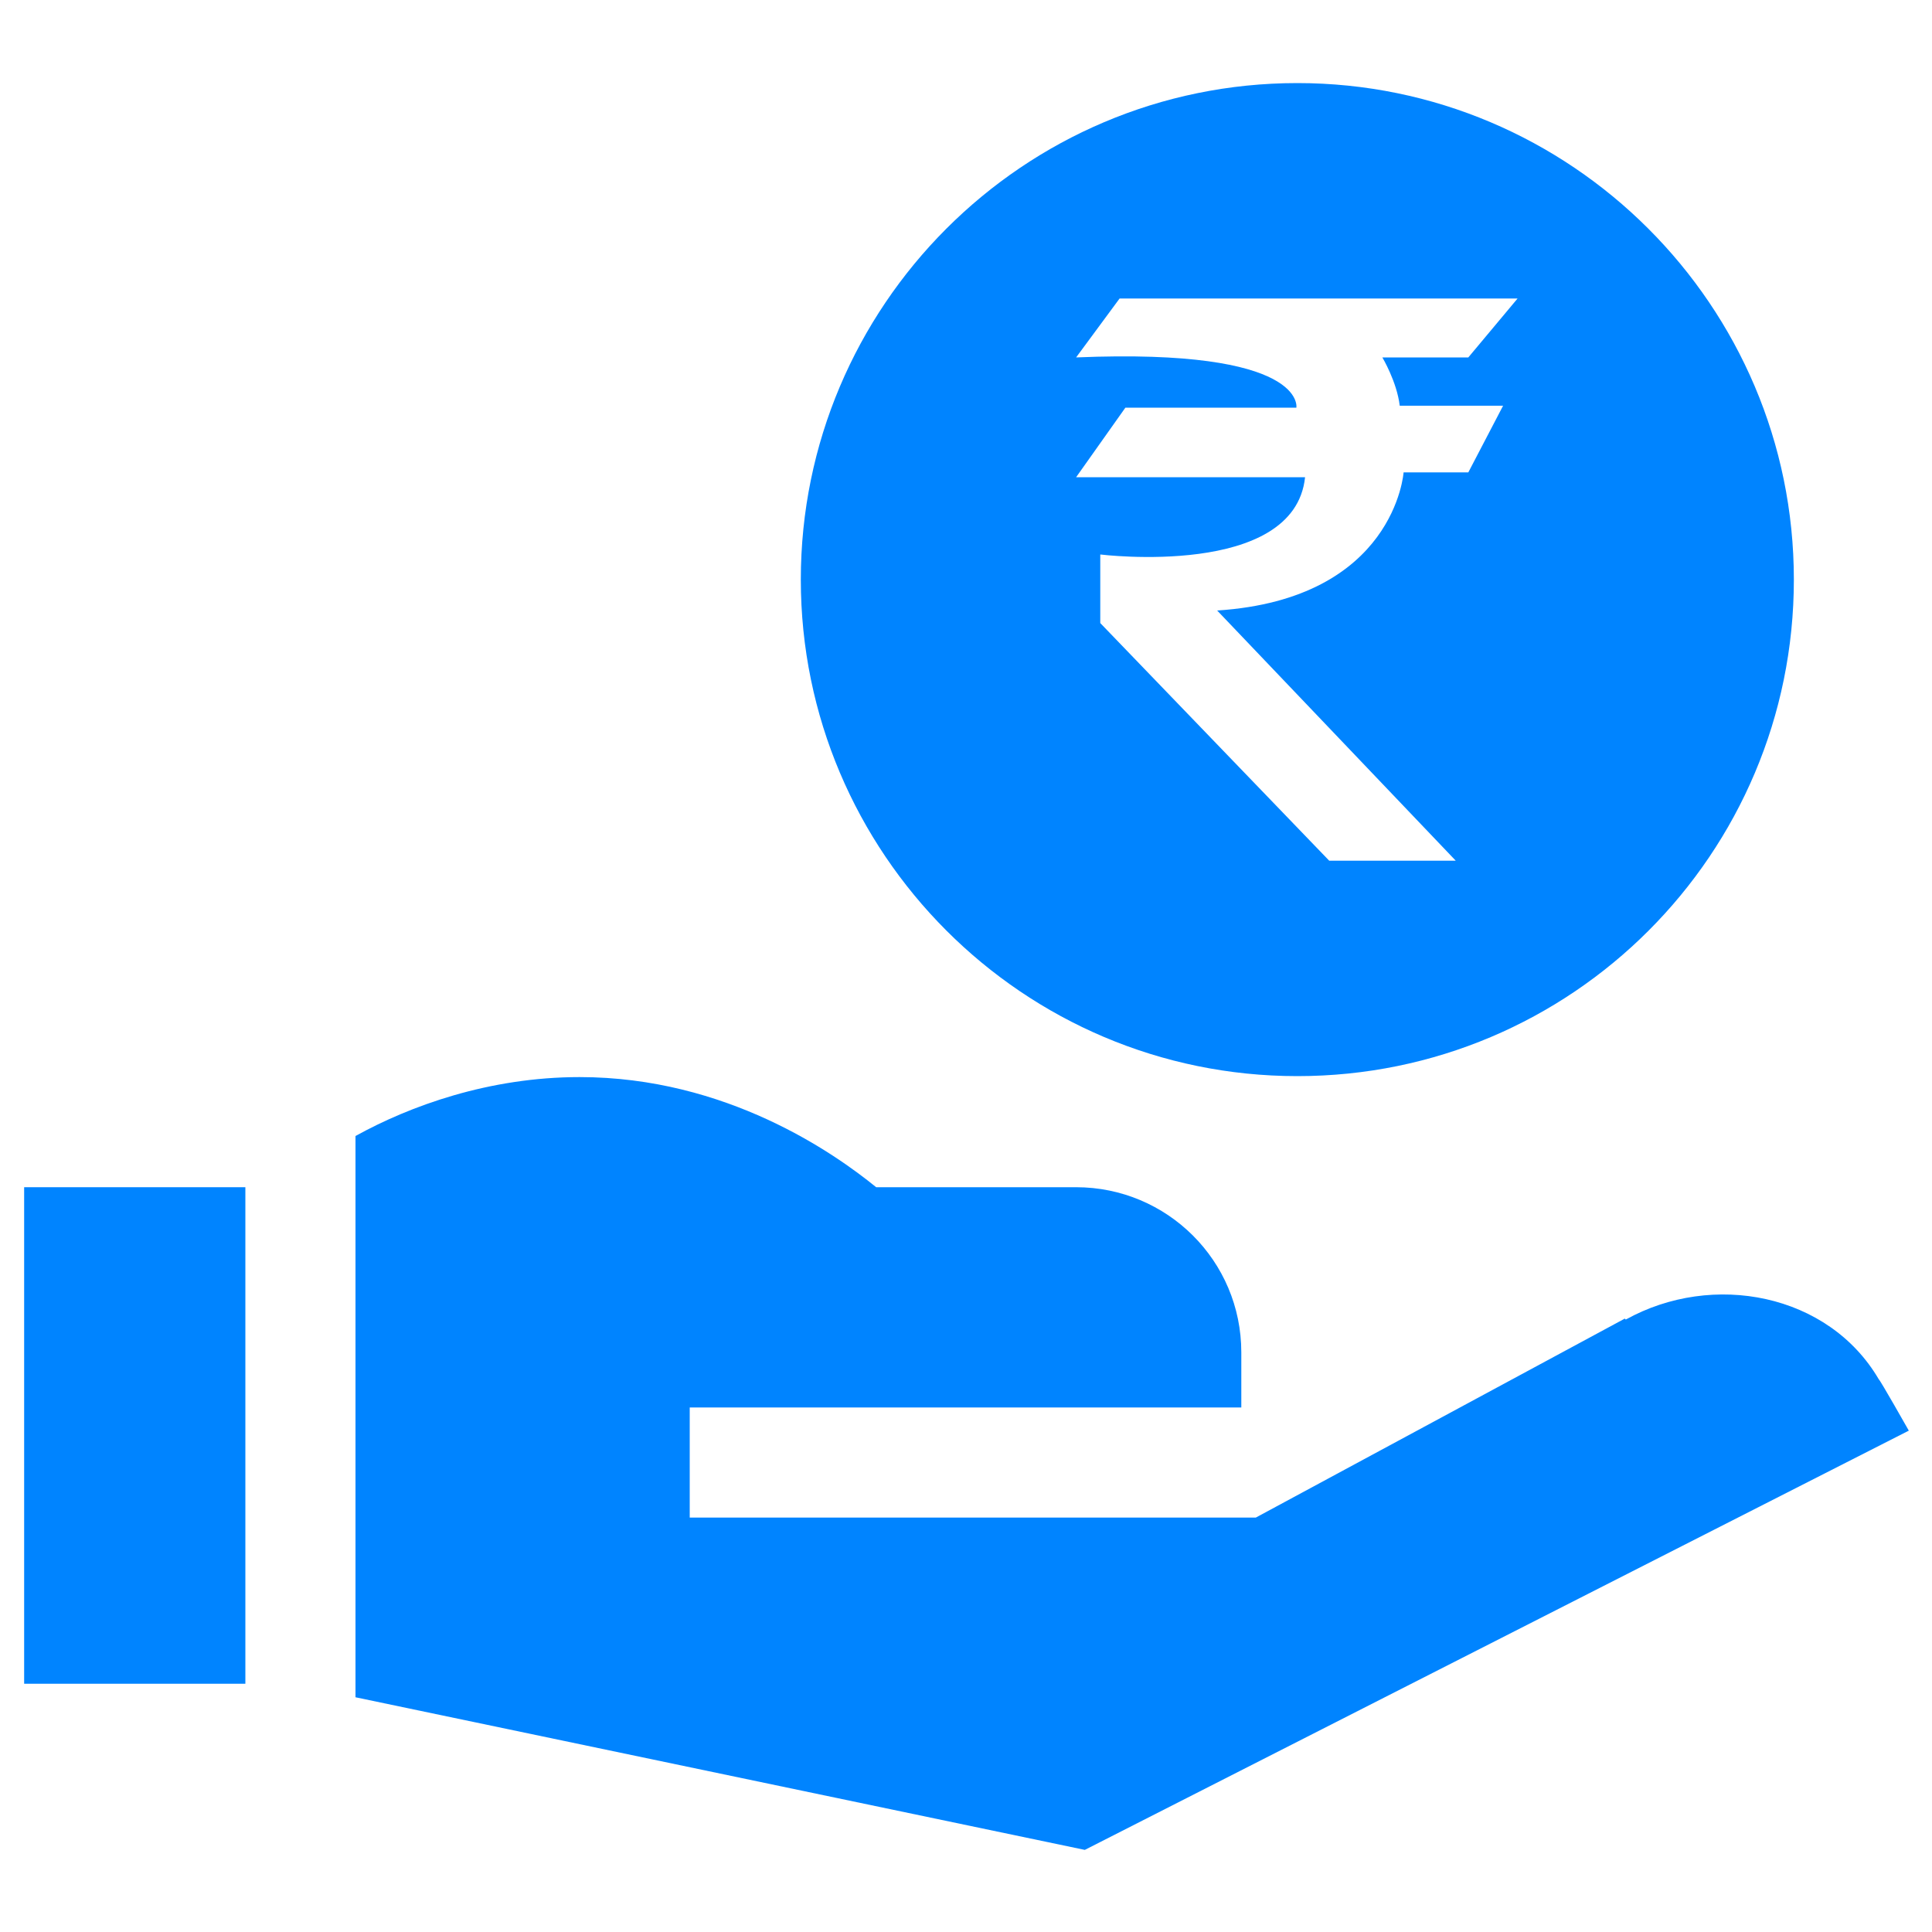 <?xml version="1.0" encoding="UTF-8"?>
<svg id="Layer_1" data-name="Layer 1" xmlns="http://www.w3.org/2000/svg" viewBox="0 0 20 20">
  <defs>
    <style>
      .cls-1 {
        fill: #0084ff;
        stroke-width: 0px;
      }
    </style>
  </defs>
  <path class="cls-1" d="M13.43.86c-2.84,0-5.14,2.31-5.14,5.14s2.3,5.14,5.14,5.14,5.14-2.3,5.14-5.14S16.26.86,13.43.86ZM14.49,4.2h1.07l-.36.69h-.67s-.09,1.31-1.93,1.43l2.47,2.59h-1.31l-2.37-2.46v-.71s2.01.25,2.12-.8h-2.37l.51-.72h1.77s.11-.62-2.28-.52l.45-.61h4.12l-.51.61h-.89s.15.25.18.5Z"/>
  <path class="cls-1" d="M.25,12.29h2.29v5.14H.25v-5.14Z"/>
  <path class="cls-1" d="M16.82,13.65l-3.82,2.06h-5.86v-1.14h5.71v-.57c0-.95-.77-1.71-1.71-1.71h-2.07c-.43-.35-1.55-1.14-3.07-1.14-.94,0-1.76.3-2.32.61v5.81l7.55,1.58,8.53-4.34s-.3-.53-.31-.53c-.52-.89-1.72-1.12-2.62-.62h0Z"/>
</svg>